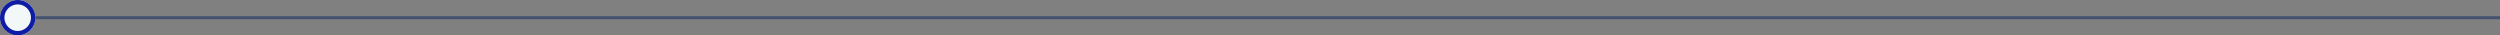 <?xml version="1.0" encoding="utf-8"?>
<svg xmlns="http://www.w3.org/2000/svg" viewBox="304.943 119.72 1695.057 24" width="1695.06px" height="24px">
  <rect x="304.943" y="119.72" width="1695.057" height="24" fill="#808080" stroke="none"/>
  <path d="M 316.943 131.72 L 2000 131.72" stroke="#43536F" stroke-width="2" stroke-linecap="round" style="stroke-width: 2;" transform="matrix(1, 0, 0, 1, 0, -2.2737367544323206e-13)"/>
  <path d="M 328.943 131.72 C 328.943 125.093 323.571 119.72 316.943 119.72 C 310.316 119.72 304.943 125.093 304.943 131.72 C 304.943 138.348 310.316 143.72 316.943 143.72 C 323.571 143.72 328.943 138.348 328.943 131.72 Z" fill="#F2F7F8" style="stroke-width: 1;" transform="matrix(1, 0, 0, 1, 0, -2.2737367544323206e-13)"/>
  <path d="M 327.443 131.72 C 327.443 125.921 322.742 121.22 316.943 121.22 C 311.144 121.22 306.443 125.921 306.443 131.72 C 306.443 137.519 311.144 142.22 316.943 142.22 C 322.742 142.22 327.443 137.519 327.443 131.72 Z" stroke="#0F1CA4" stroke-width="3" style="stroke-width: 3; fill: none;" transform="matrix(1, 0, 0, 1, 0, -2.2737367544323206e-13)"/>
</svg>